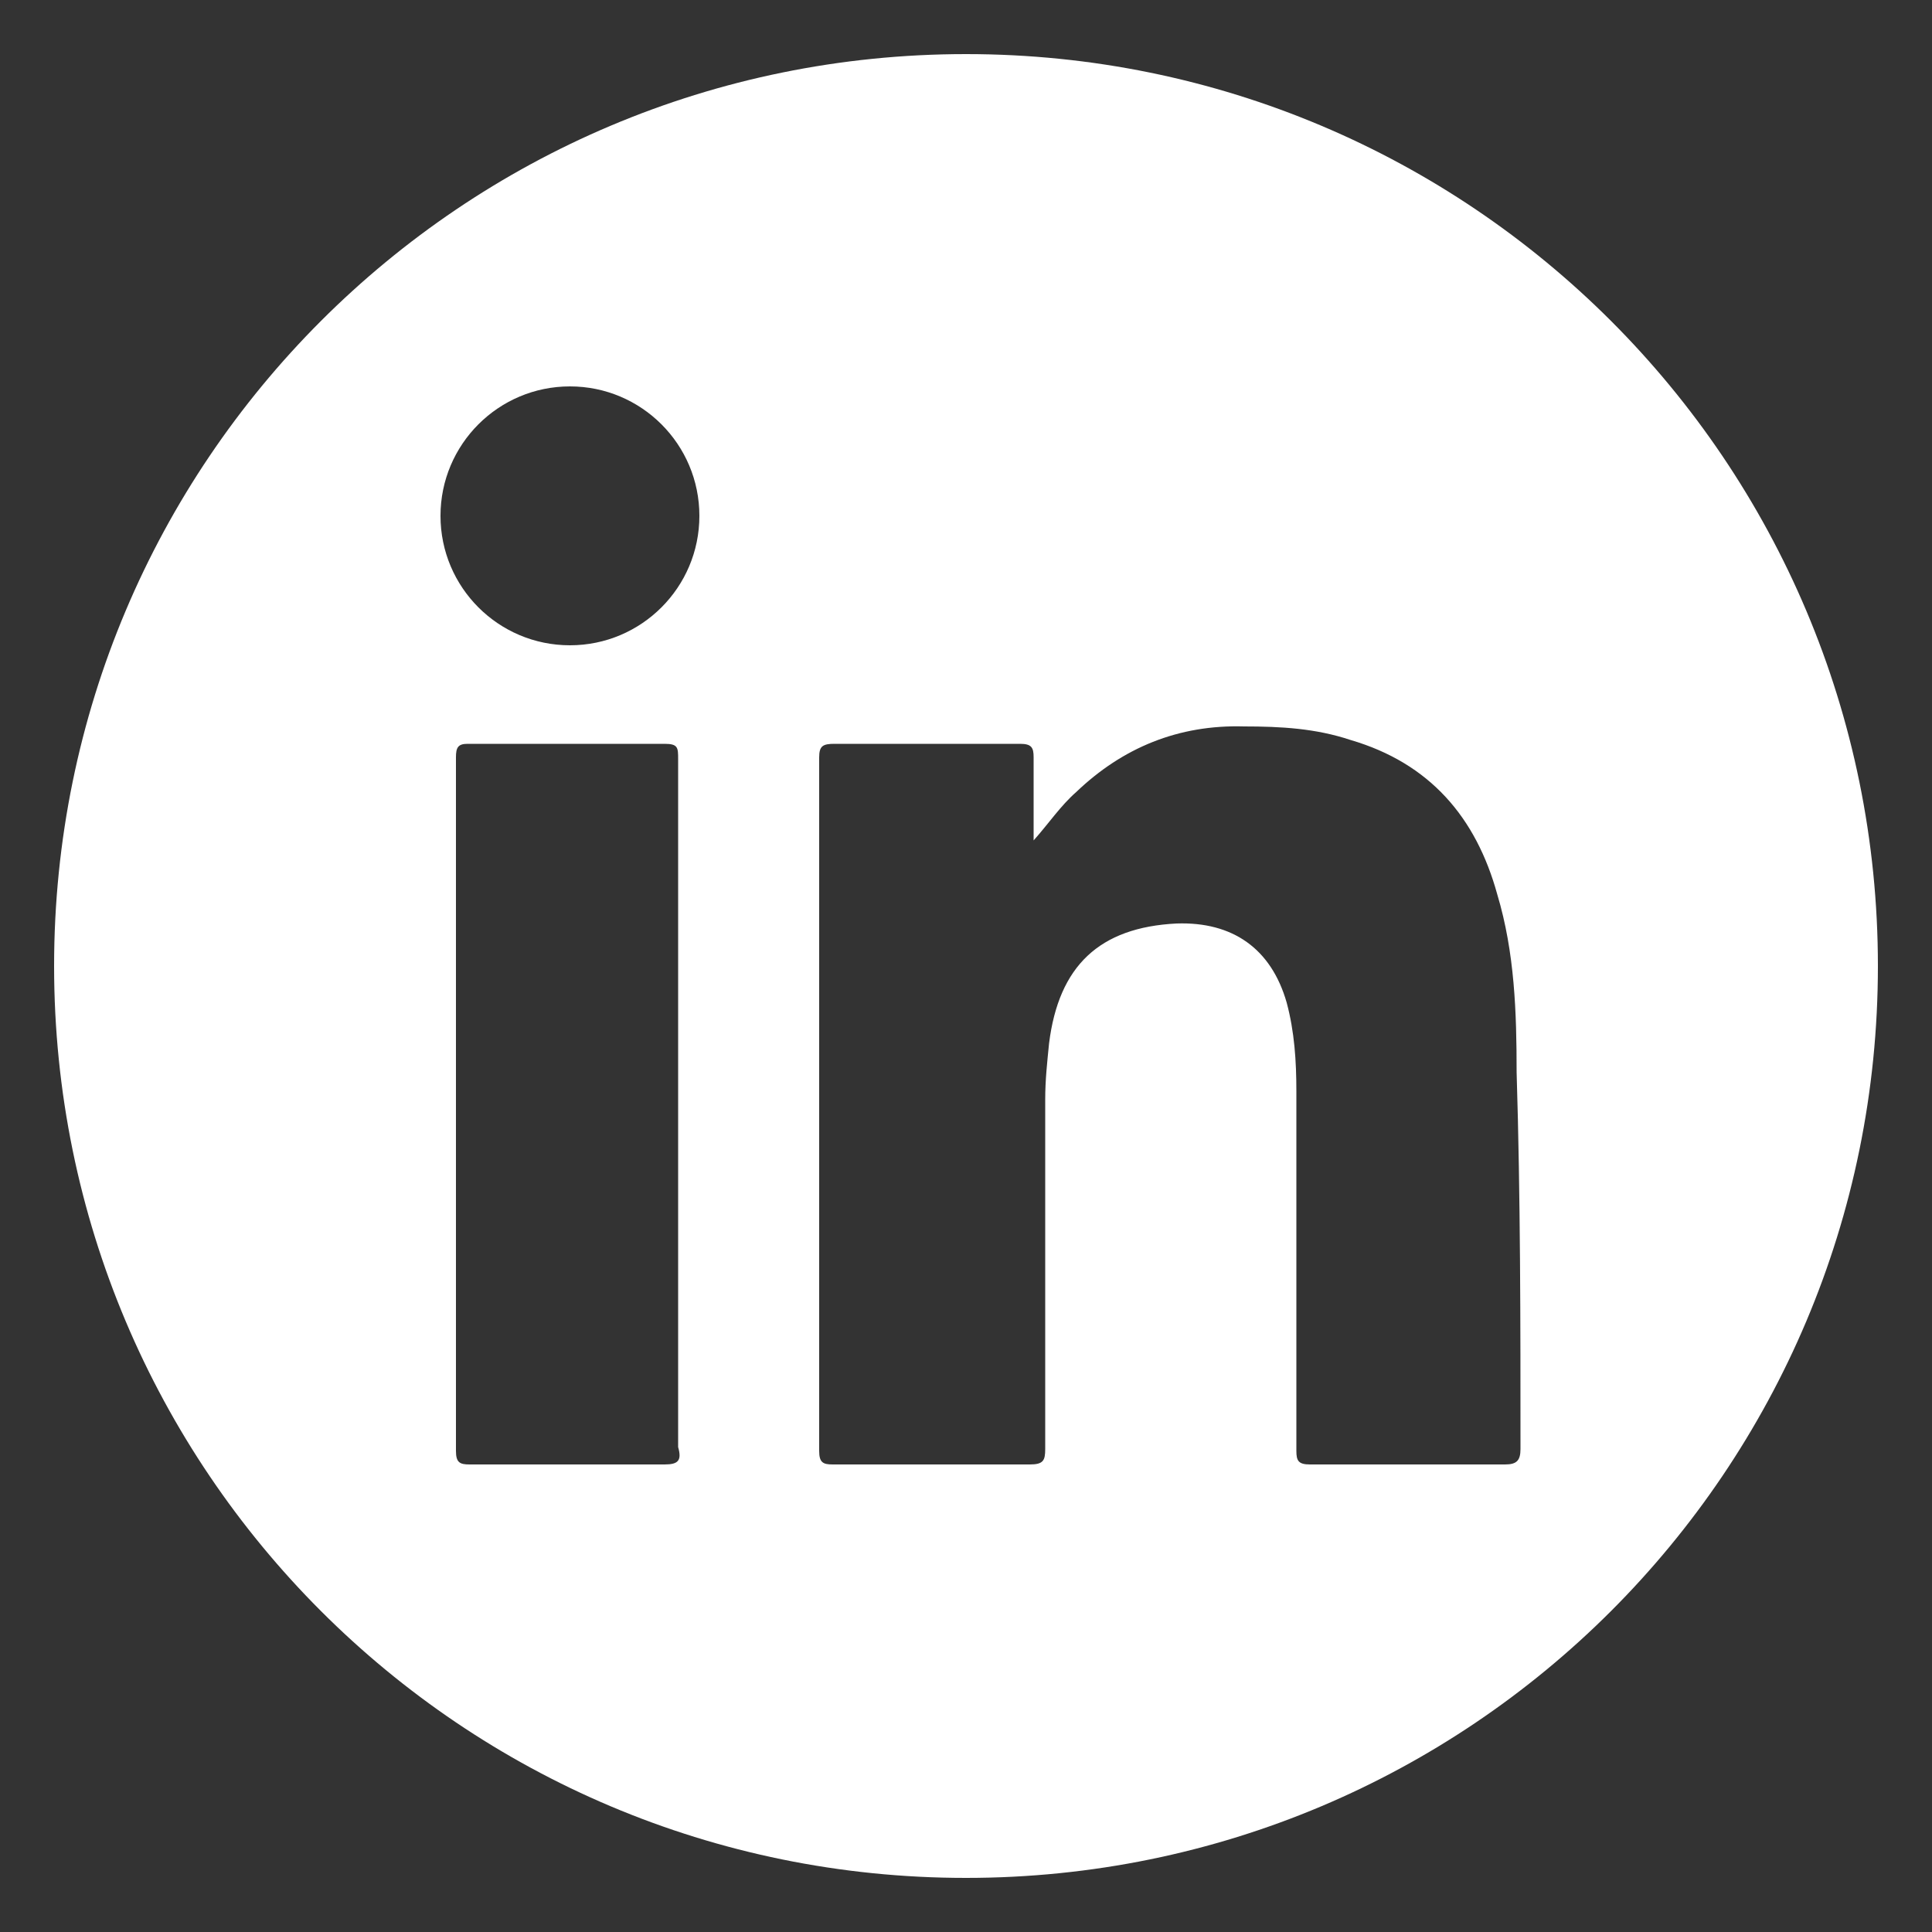 <?xml version="1.0" encoding="utf-8"?>
<!-- Generator: Adobe Illustrator 26.5.0, SVG Export Plug-In . SVG Version: 6.00 Build 0)  -->
<svg version="1.1" id="Layer_1" xmlns="http://www.w3.org/2000/svg" xmlns:xlink="http://www.w3.org/1999/xlink" x="0px" y="0px"
	 viewBox="0 0 100 100" style="enable-background:new 0 0 100 100;" xml:space="preserve">
<rect x="0" y="0" width="100" height="100" fill="#333333" stroke="none"/>
<style type="text/css">
	.st0{fill:#FFFFFF;}
</style>
<path class="st0" d="M50,2.8C23.9,2.8,2.8,23.9,2.8,50c0,26.1,21.1,47.2,47.2,47.2c26.1,0,47.2-21.1,47.2-47.2
	C97.2,23.9,76.1,2.8,50,2.8z M34.4,75.8c-3.4,0-6.7,0-10.1,0c-0.5,0-0.7-0.1-0.7-0.7c0-12,0-23.9,0-35.9c0-0.5,0.1-0.7,0.6-0.7
	c3.4,0,6.8,0,10.2,0c0.7,0,0.7,0.2,0.7,0.8c0,6,0,11.9,0,17.9c0,5.9,0,11.8,0,17.7C35.3,75.6,35.1,75.8,34.4,75.8z M29.5,33.4
	c-3.7,0-6.7-3-6.7-6.7c0-3.7,3-6.7,6.7-6.7c3.7,0,6.7,3,6.7,6.7C36.2,30.4,33.2,33.4,29.5,33.4z M78.7,75c0,0.6-0.2,0.8-0.8,0.8
	c-3.4,0-6.7,0-10.1,0c-0.6,0-0.7-0.2-0.7-0.7c0-6.2,0-12.4,0-18.6c0-1.6-0.1-3.1-0.5-4.6c-0.8-2.8-2.8-4.2-5.7-4.1
	c-4,0.2-6.1,2.2-6.6,6.2c-0.1,1-0.2,1.9-0.2,2.9c0,6,0,12.1,0,18.1c0,0.6-0.1,0.8-0.8,0.8c-3.4,0-6.8,0-10.2,0
	c-0.5,0-0.7-0.1-0.7-0.7c0-12,0-23.9,0-35.9c0-0.6,0.2-0.7,0.8-0.7c3.2,0,6.4,0,9.6,0c0.6,0,0.7,0.2,0.7,0.7c0,1.4,0,2.9,0,4.3
	c0.8-0.9,1.4-1.8,2.2-2.5c2.4-2.3,5.3-3.5,8.7-3.4c1.9,0,3.7,0.1,5.5,0.7c4.1,1.2,6.5,4,7.6,8c0.9,3,1,6.1,1,9.2
	C78.7,62,78.7,68.5,78.7,75z"/>
</svg>
